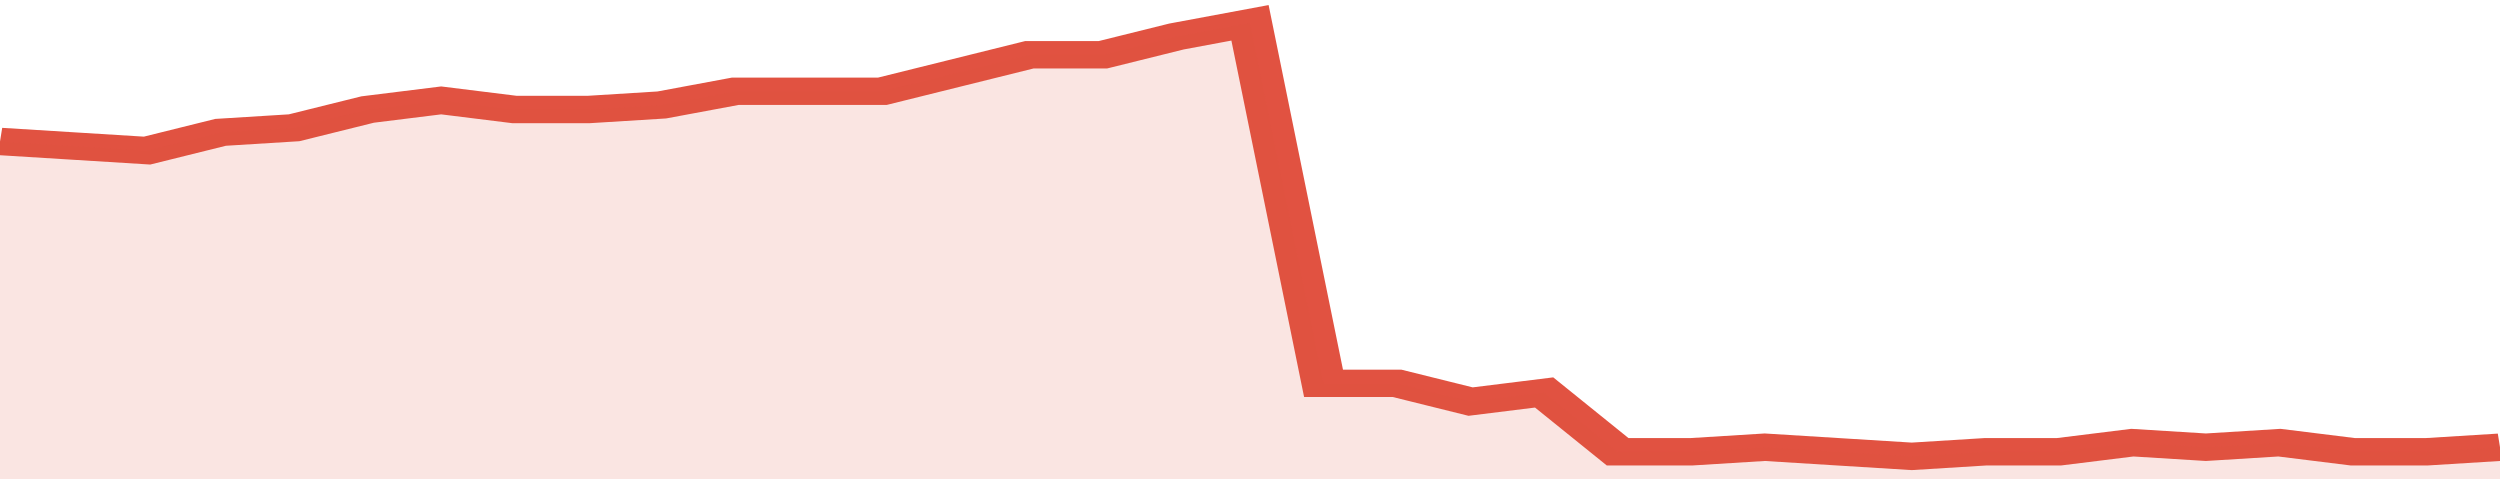 <svg xmlns="http://www.w3.org/2000/svg" viewBox="0 0 340 105" width="120" height="23" preserveAspectRatio="none">
				 <polyline fill="none" stroke="#E15241" stroke-width="6" points="0, 31 10, 32 20, 33 30, 29 40, 28 50, 24 60, 22 70, 24 80, 24 90, 23 100, 20 110, 20 120, 20 130, 16 140, 12 150, 12 160, 8 170, 5 180, 84 190, 84 200, 88 210, 86 220, 99 230, 99 240, 98 250, 99 260, 100 270, 99 280, 99 290, 97 300, 98 310, 97 320, 99 330, 99 340, 98 340, 98 "> </polyline>
				 <polygon fill="#E15241" opacity="0.15" points="0, 105 0, 31 10, 32 20, 33 30, 29 40, 28 50, 24 60, 22 70, 24 80, 24 90, 23 100, 20 110, 20 120, 20 130, 16 140, 12 150, 12 160, 8 170, 5 180, 84 190, 84 200, 88 210, 86 220, 99 230, 99 240, 98 250, 99 260, 100 270, 99 280, 99 290, 97 300, 98 310, 97 320, 99 330, 99 340, 98 340, 105 "></polygon>
			</svg>